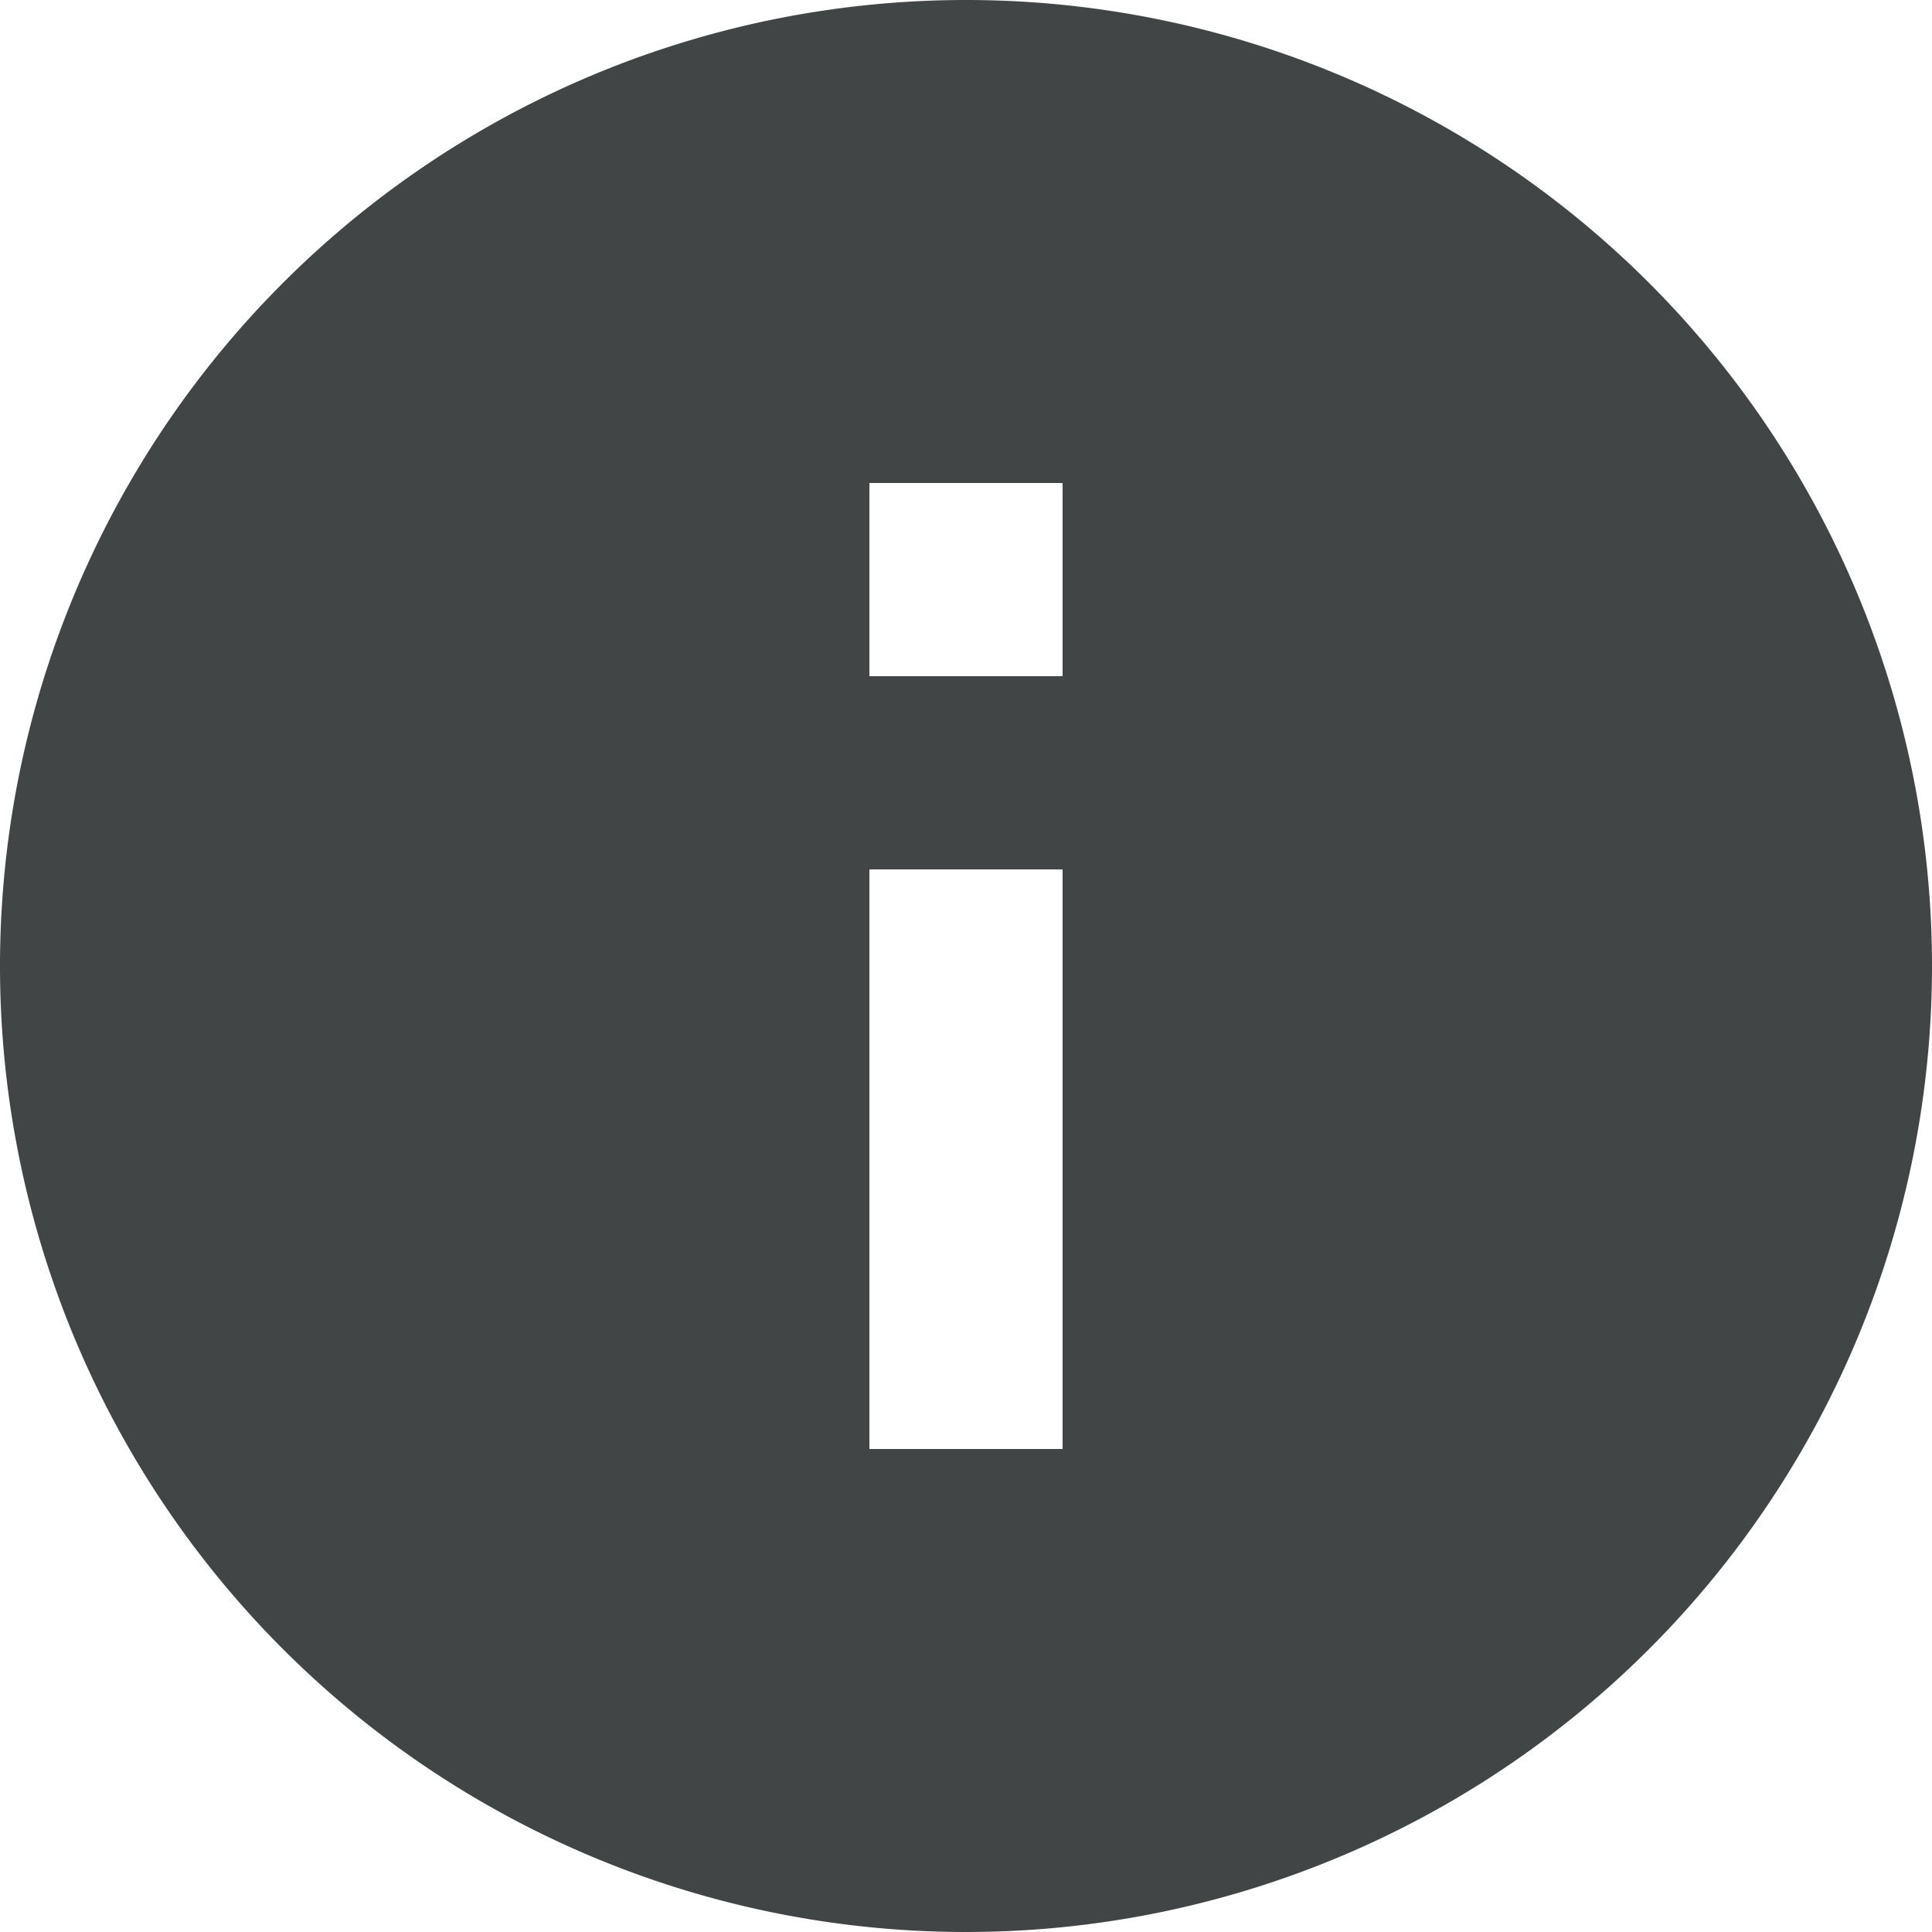 <svg id="Component_3_1" data-name="Component 3 – 1" xmlns="http://www.w3.org/2000/svg" width="18" height="18" viewBox="0 0 18 18">
  <path id="Path_5441" data-name="Path 5441" d="M11,2a9,9,0,1,0,9,9A9,9,0,0,0,11,2Zm.9,13.5H10.1V10.1h1.8Zm0-7.2H10.1V6.5h1.8Z" transform="translate(-2 -2)" fill="#414546"/>
</svg>
